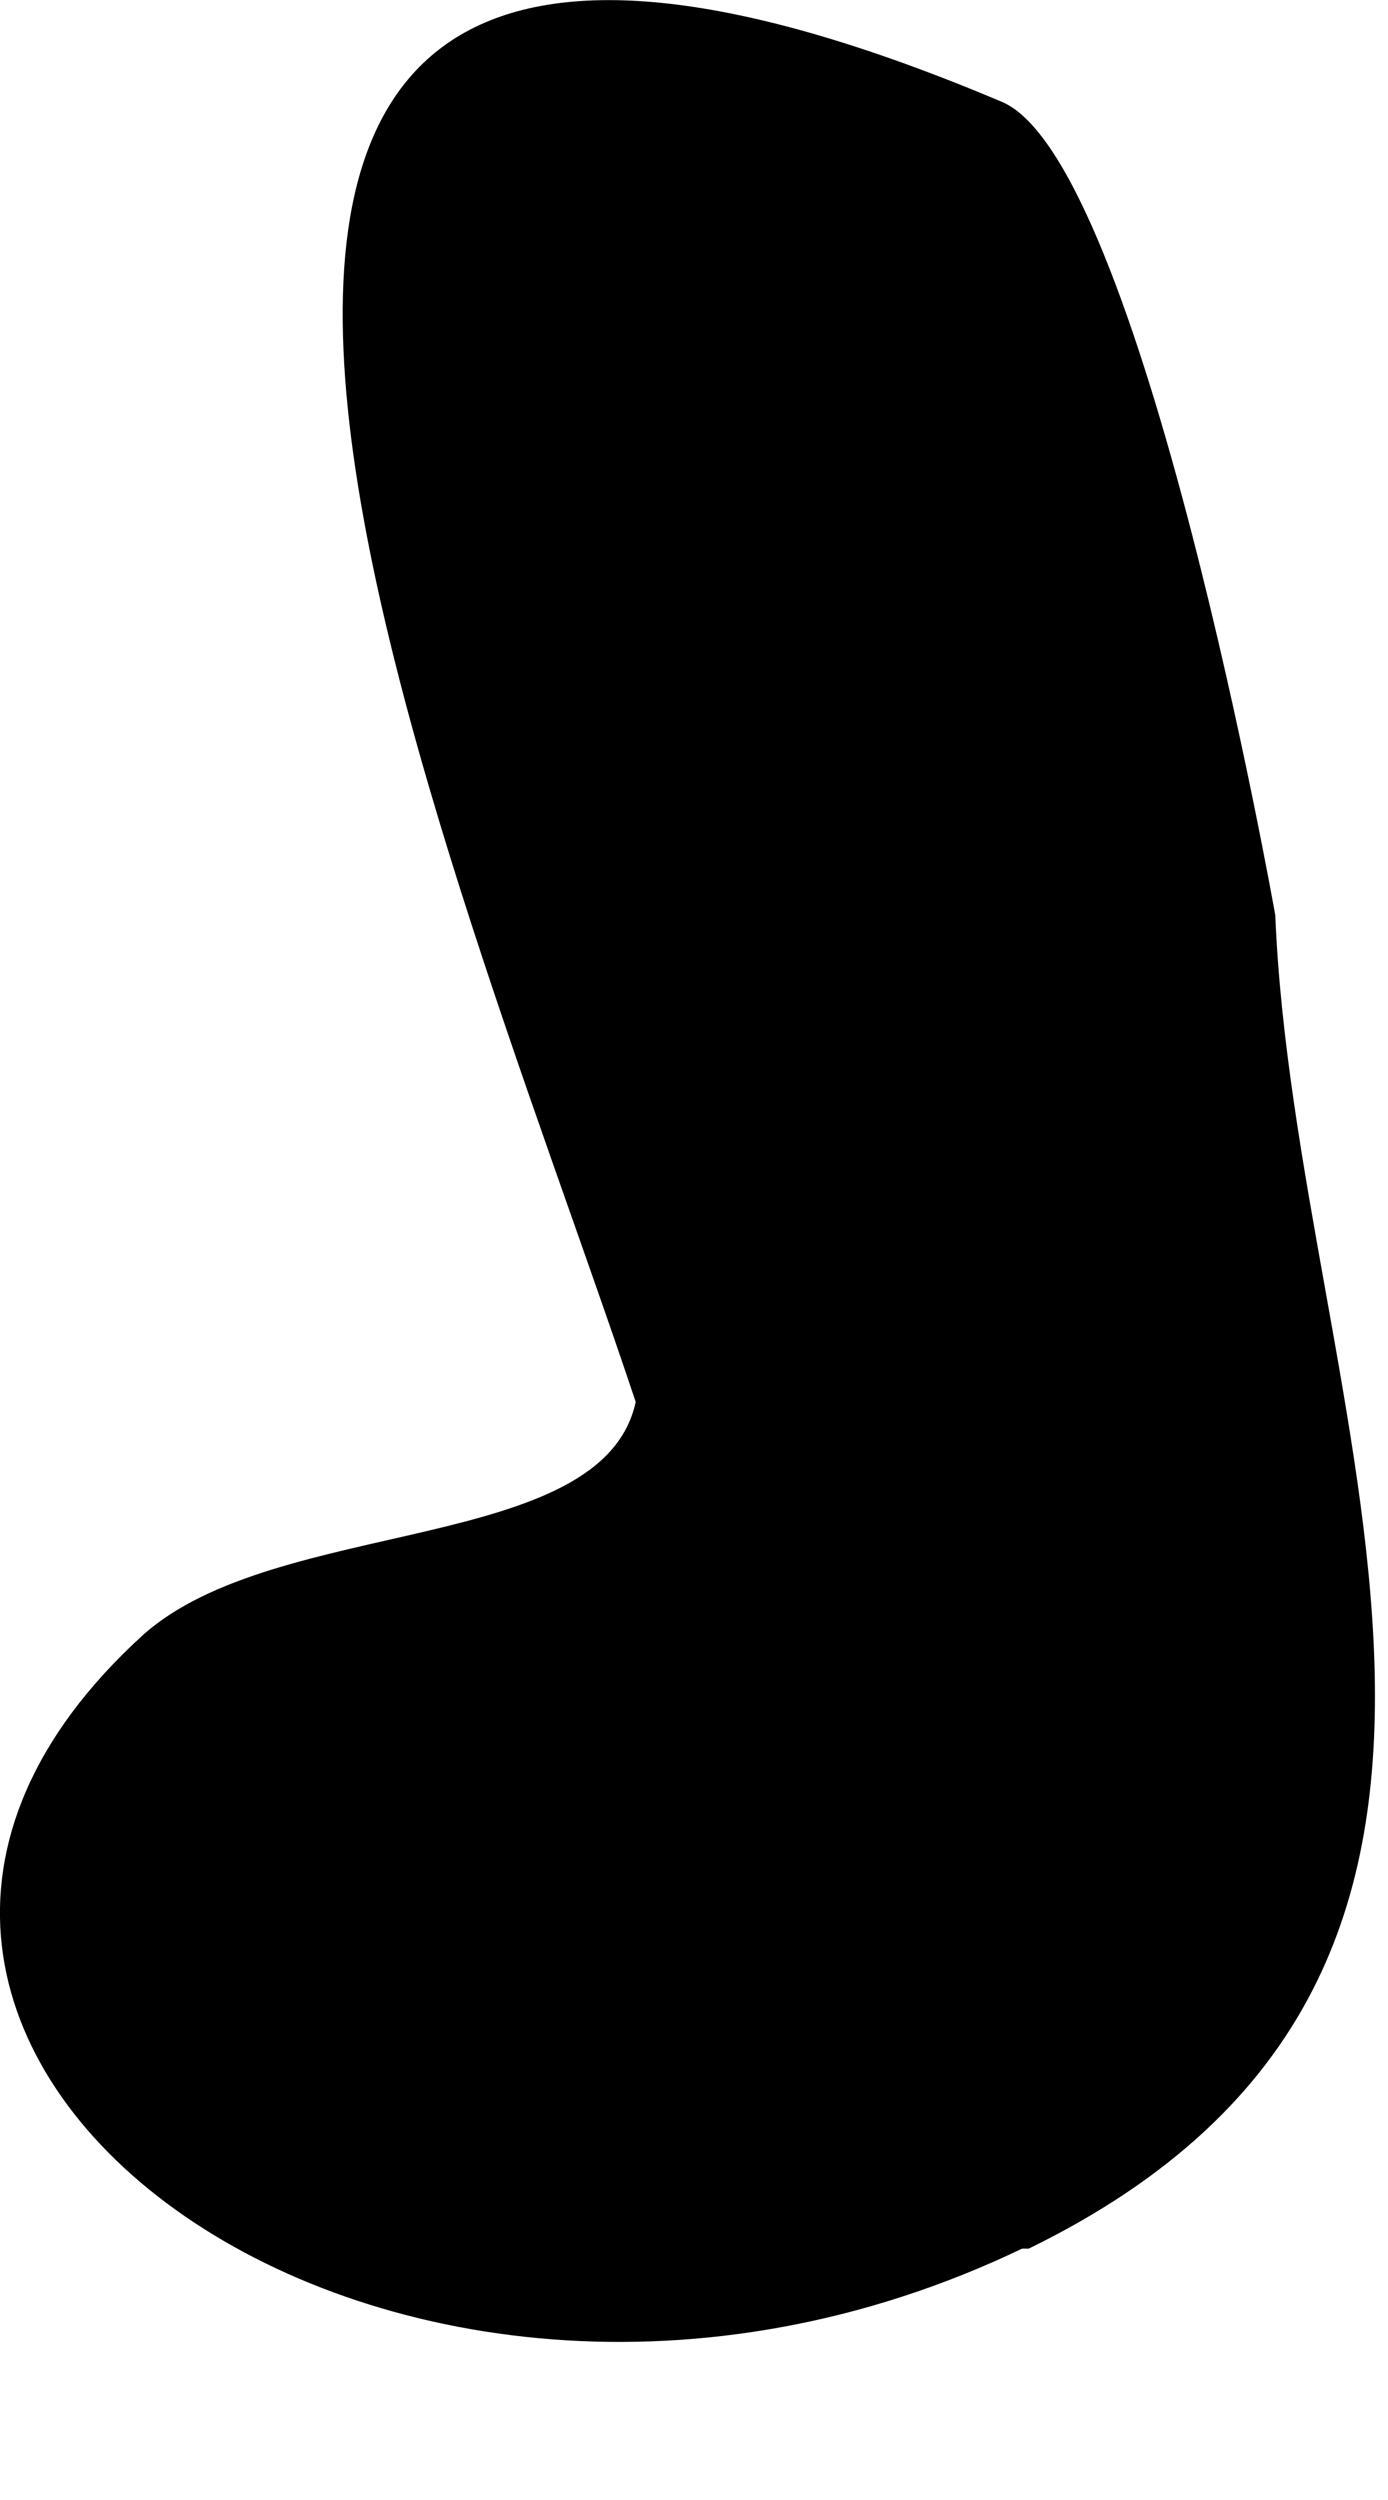 <?xml version="1.0" encoding="utf-8"?>
<svg xmlns="http://www.w3.org/2000/svg" fill="none" height="100%" overflow="visible" preserveAspectRatio="none" style="display: block;" viewBox="0 0 5 9" width="100%">
<path d="M3.706 8.095C5.77 7.087 4.666 5.071 4.594 3.295C4.594 3.295 4.114 0.583 3.61 0.367C-0.254 -1.265 1.594 2.959 2.29 5.047C2.17 5.599 0.994 5.455 0.514 5.887C-1.094 7.351 1.378 9.199 3.682 8.095H3.706Z" fill="black" id="Vector"/>
</svg>